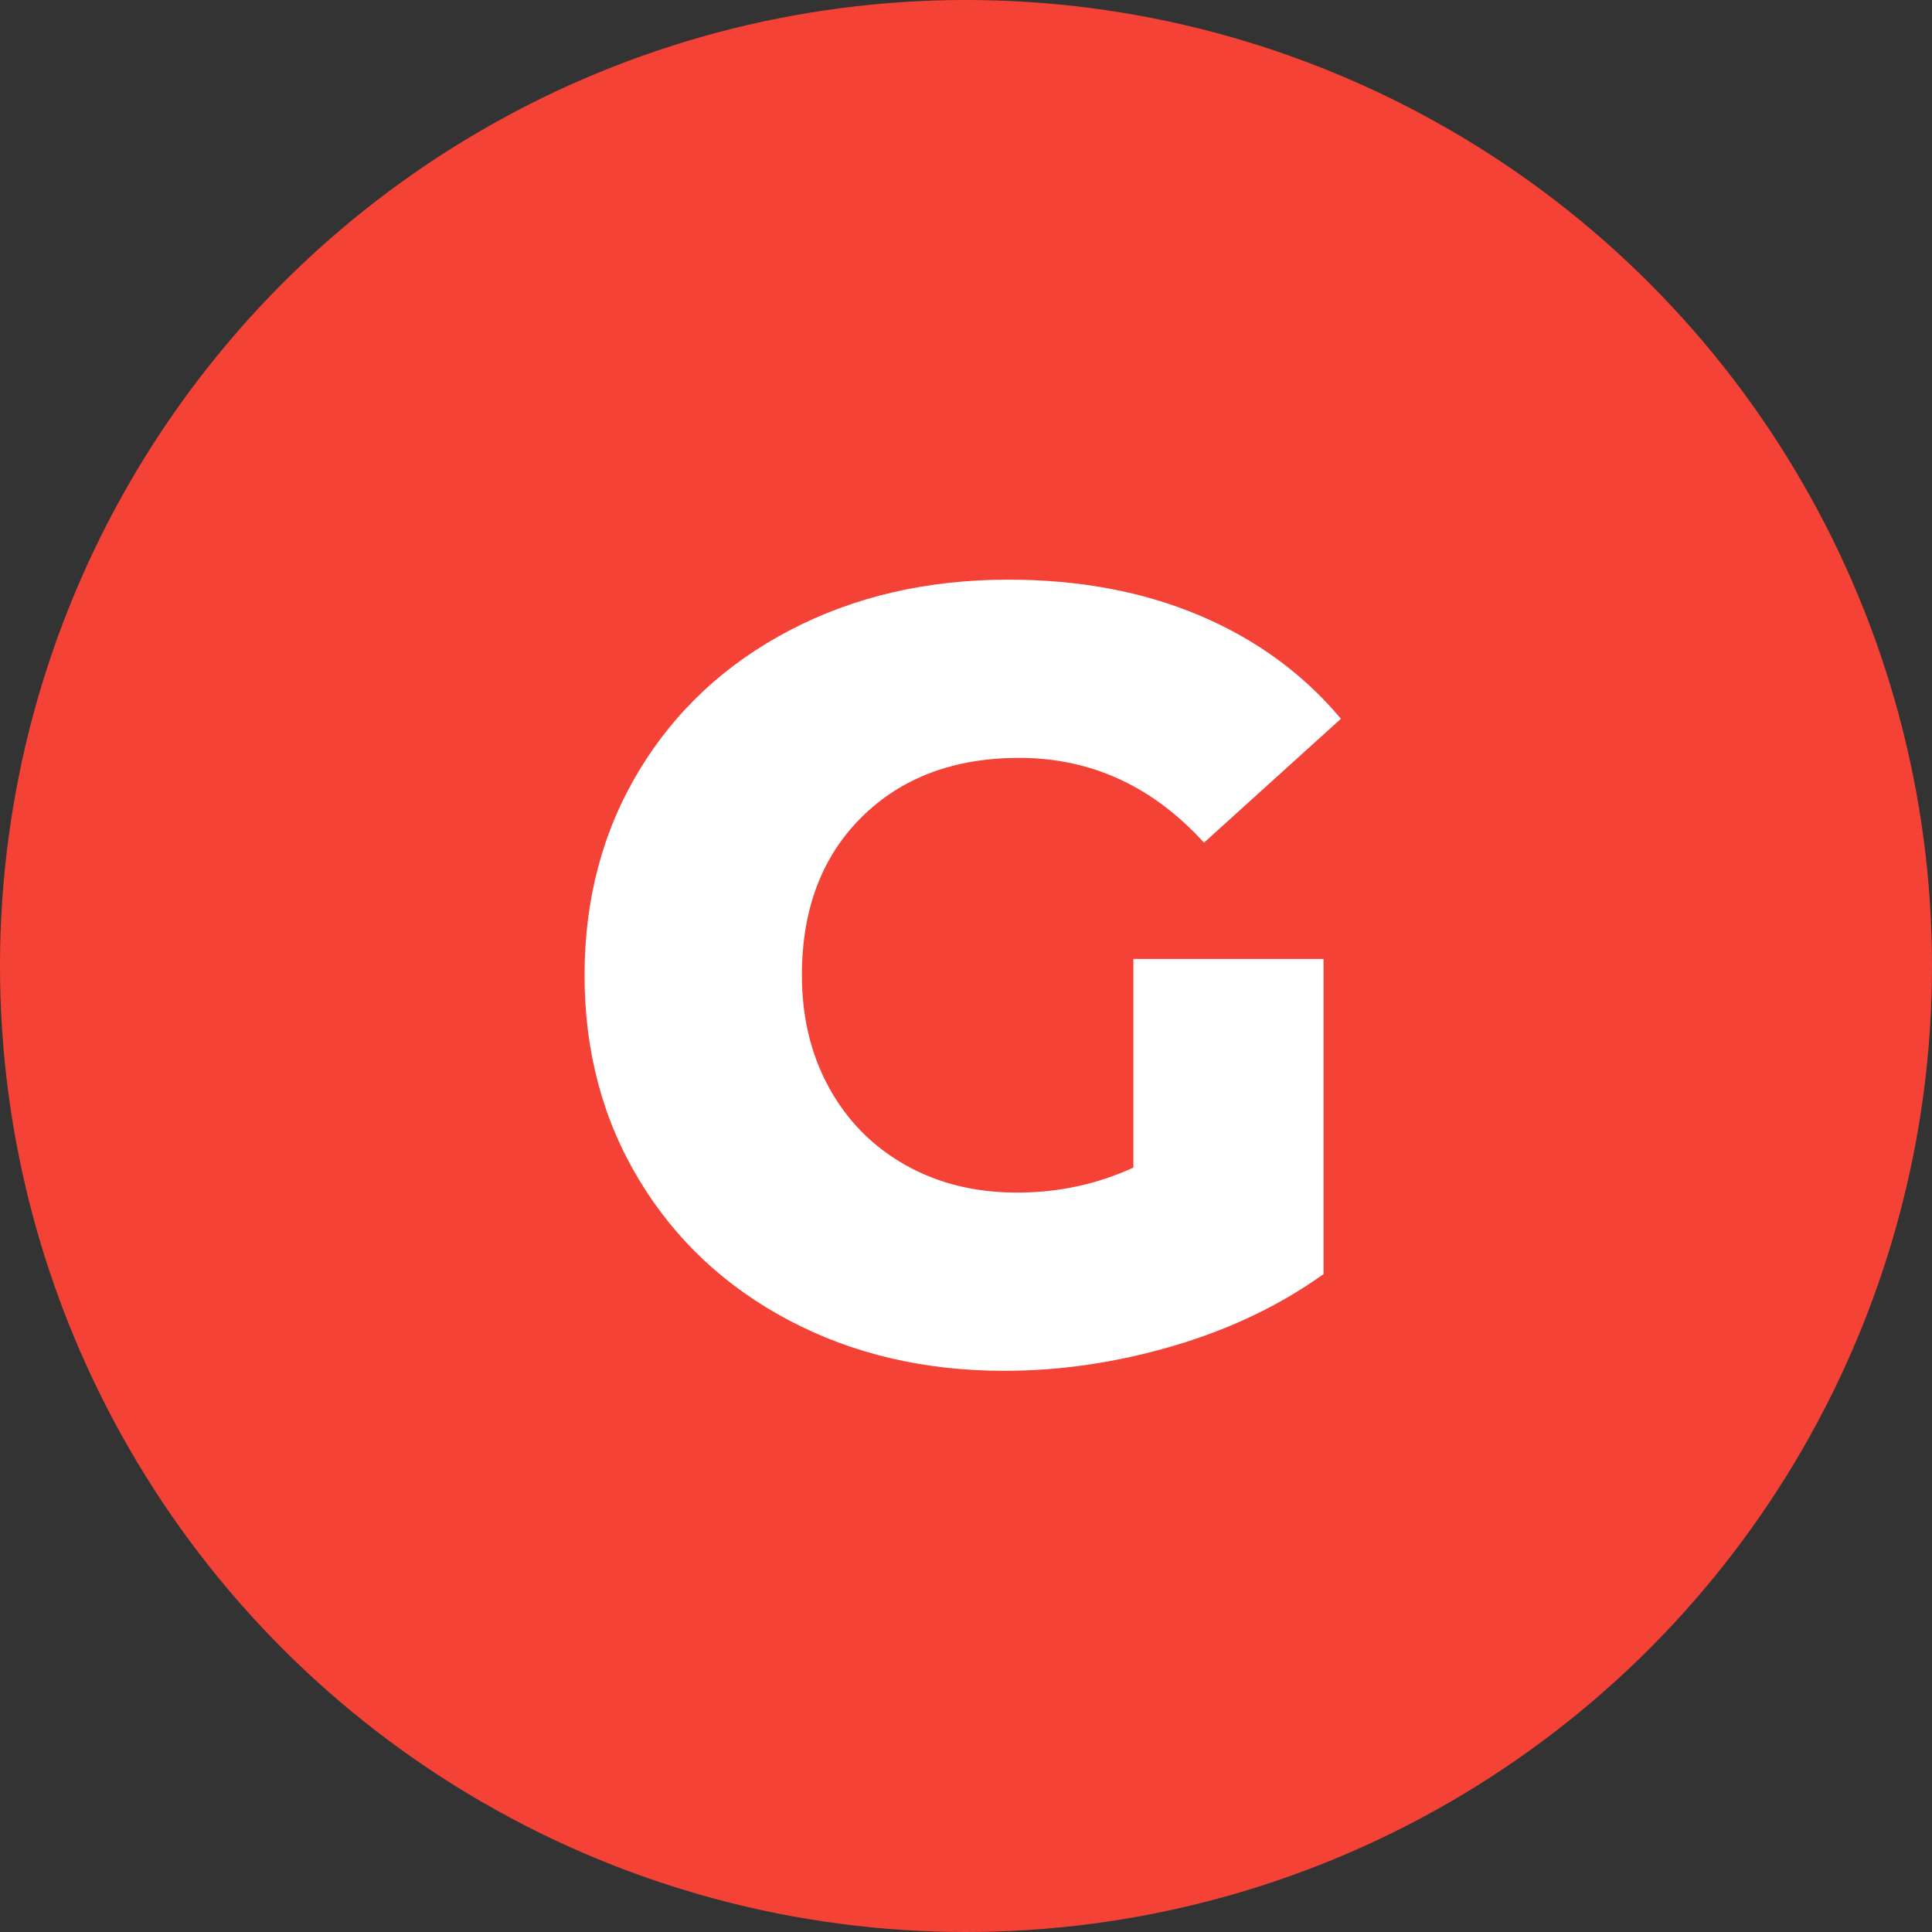 <svg viewBox="0 0 320 320" xmlns="http://www.w3.org/2000/svg"><rect x="0" y="0" width="320" height="320" fill="#333333" stroke="none"/><circle fill="#f44336" cx="160" cy="160" r="160"/><path fill="white" d="M187.72 193.39L187.72 158.83L219.22 158.83L219.22 211.03Q208.42 218.77 194.38 222.91Q180.34 227.05 166.30 227.05L166.30 227.05Q146.50 227.05 130.66 218.68Q114.82 210.31 105.82 195.37Q96.82 180.43 96.82 161.53L96.82 161.53Q96.82 142.63 105.82 127.69Q114.82 112.75 130.84 104.38Q146.86 96.01 167.02 96.01L167.02 96.01Q184.66 96.01 198.70 101.95Q212.74 107.89 222.10 119.05L222.10 119.05L199.42 139.57Q186.64 125.53 168.82 125.53L168.82 125.53Q152.62 125.53 142.72 135.34Q132.82 145.15 132.82 161.53L132.82 161.53Q132.82 171.97 137.32 180.16Q141.82 188.35 149.92 192.94Q158.02 197.53 168.46 197.53L168.46 197.53Q178.72 197.53 187.72 193.39L187.72 193.39Z"/></svg>